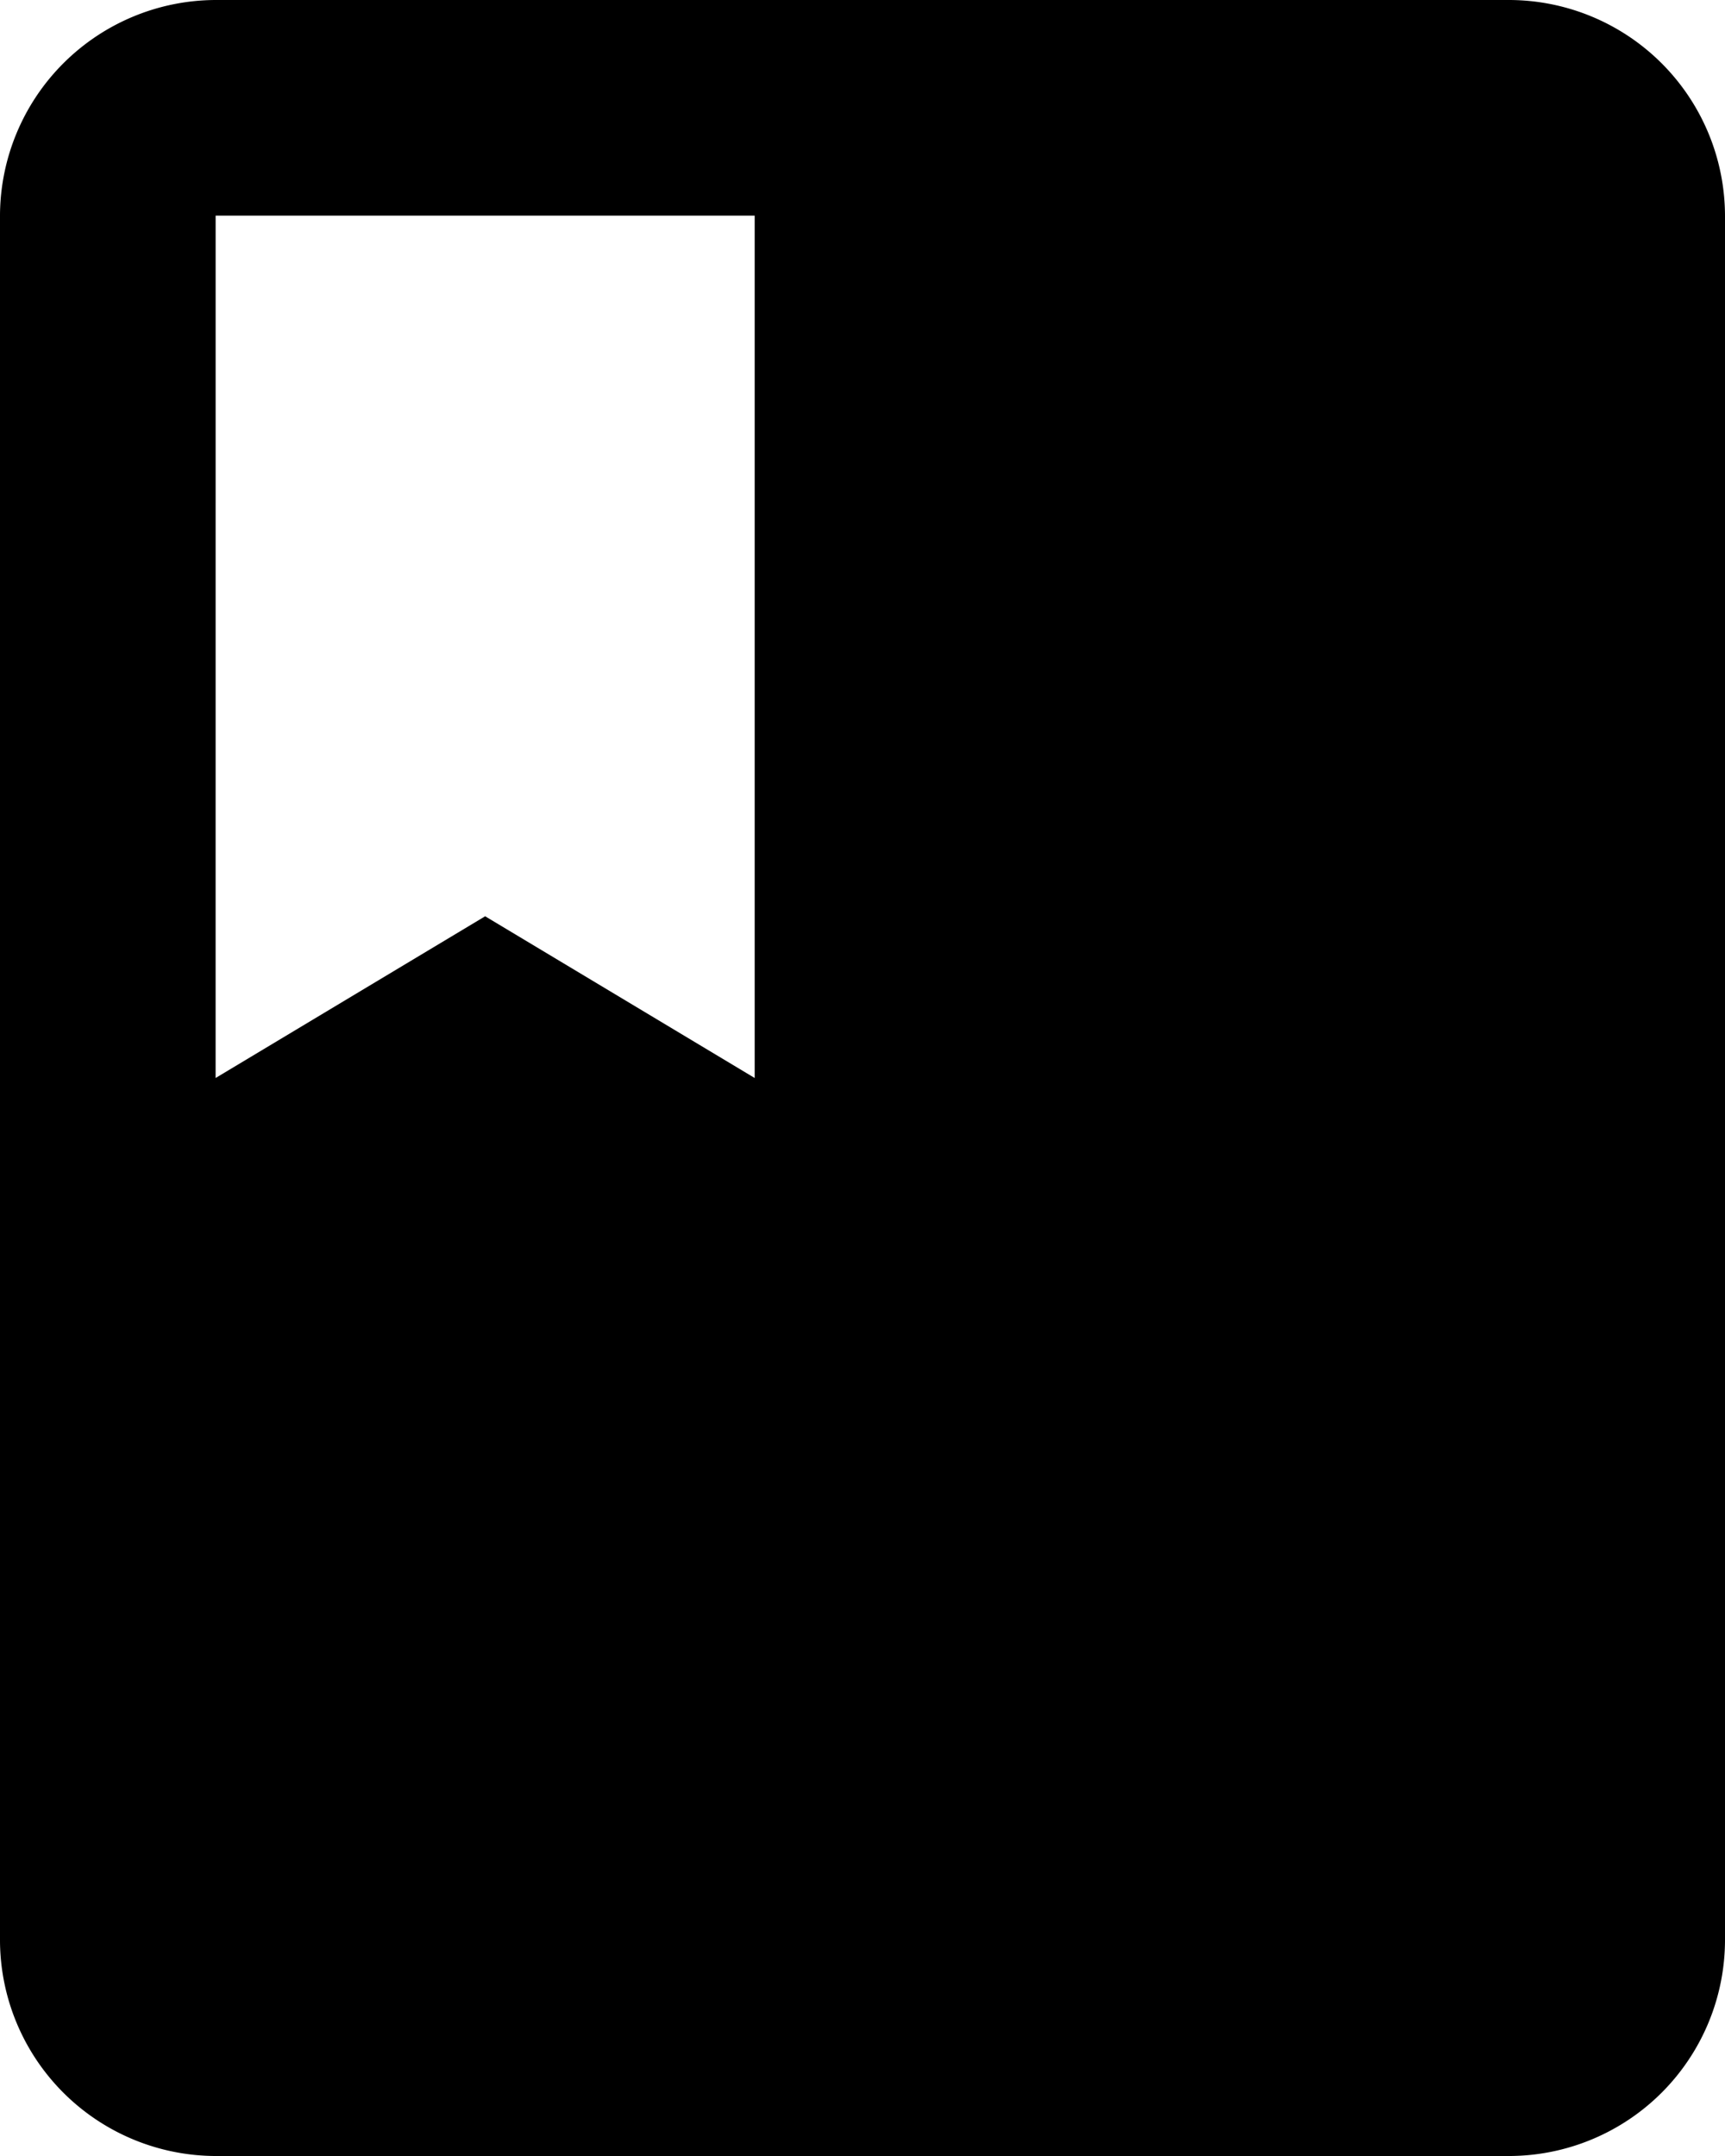 <svg xmlns="http://www.w3.org/2000/svg" width="117.31" height="146.637" viewBox="0 0 117.31 146.637">
  <path id="ico-guidebook" d="M108.646,3H20.664A14.707,14.707,0,0,0,6,17.664v117.31a14.707,14.707,0,0,0,14.664,14.664h87.982a14.707,14.707,0,0,0,14.664-14.664V17.664A14.707,14.707,0,0,0,108.646,3ZM20.664,17.664H57.323V76.319l-18.33-11-18.33,11Z" transform="translate(-6 -3)"/>
</svg>
